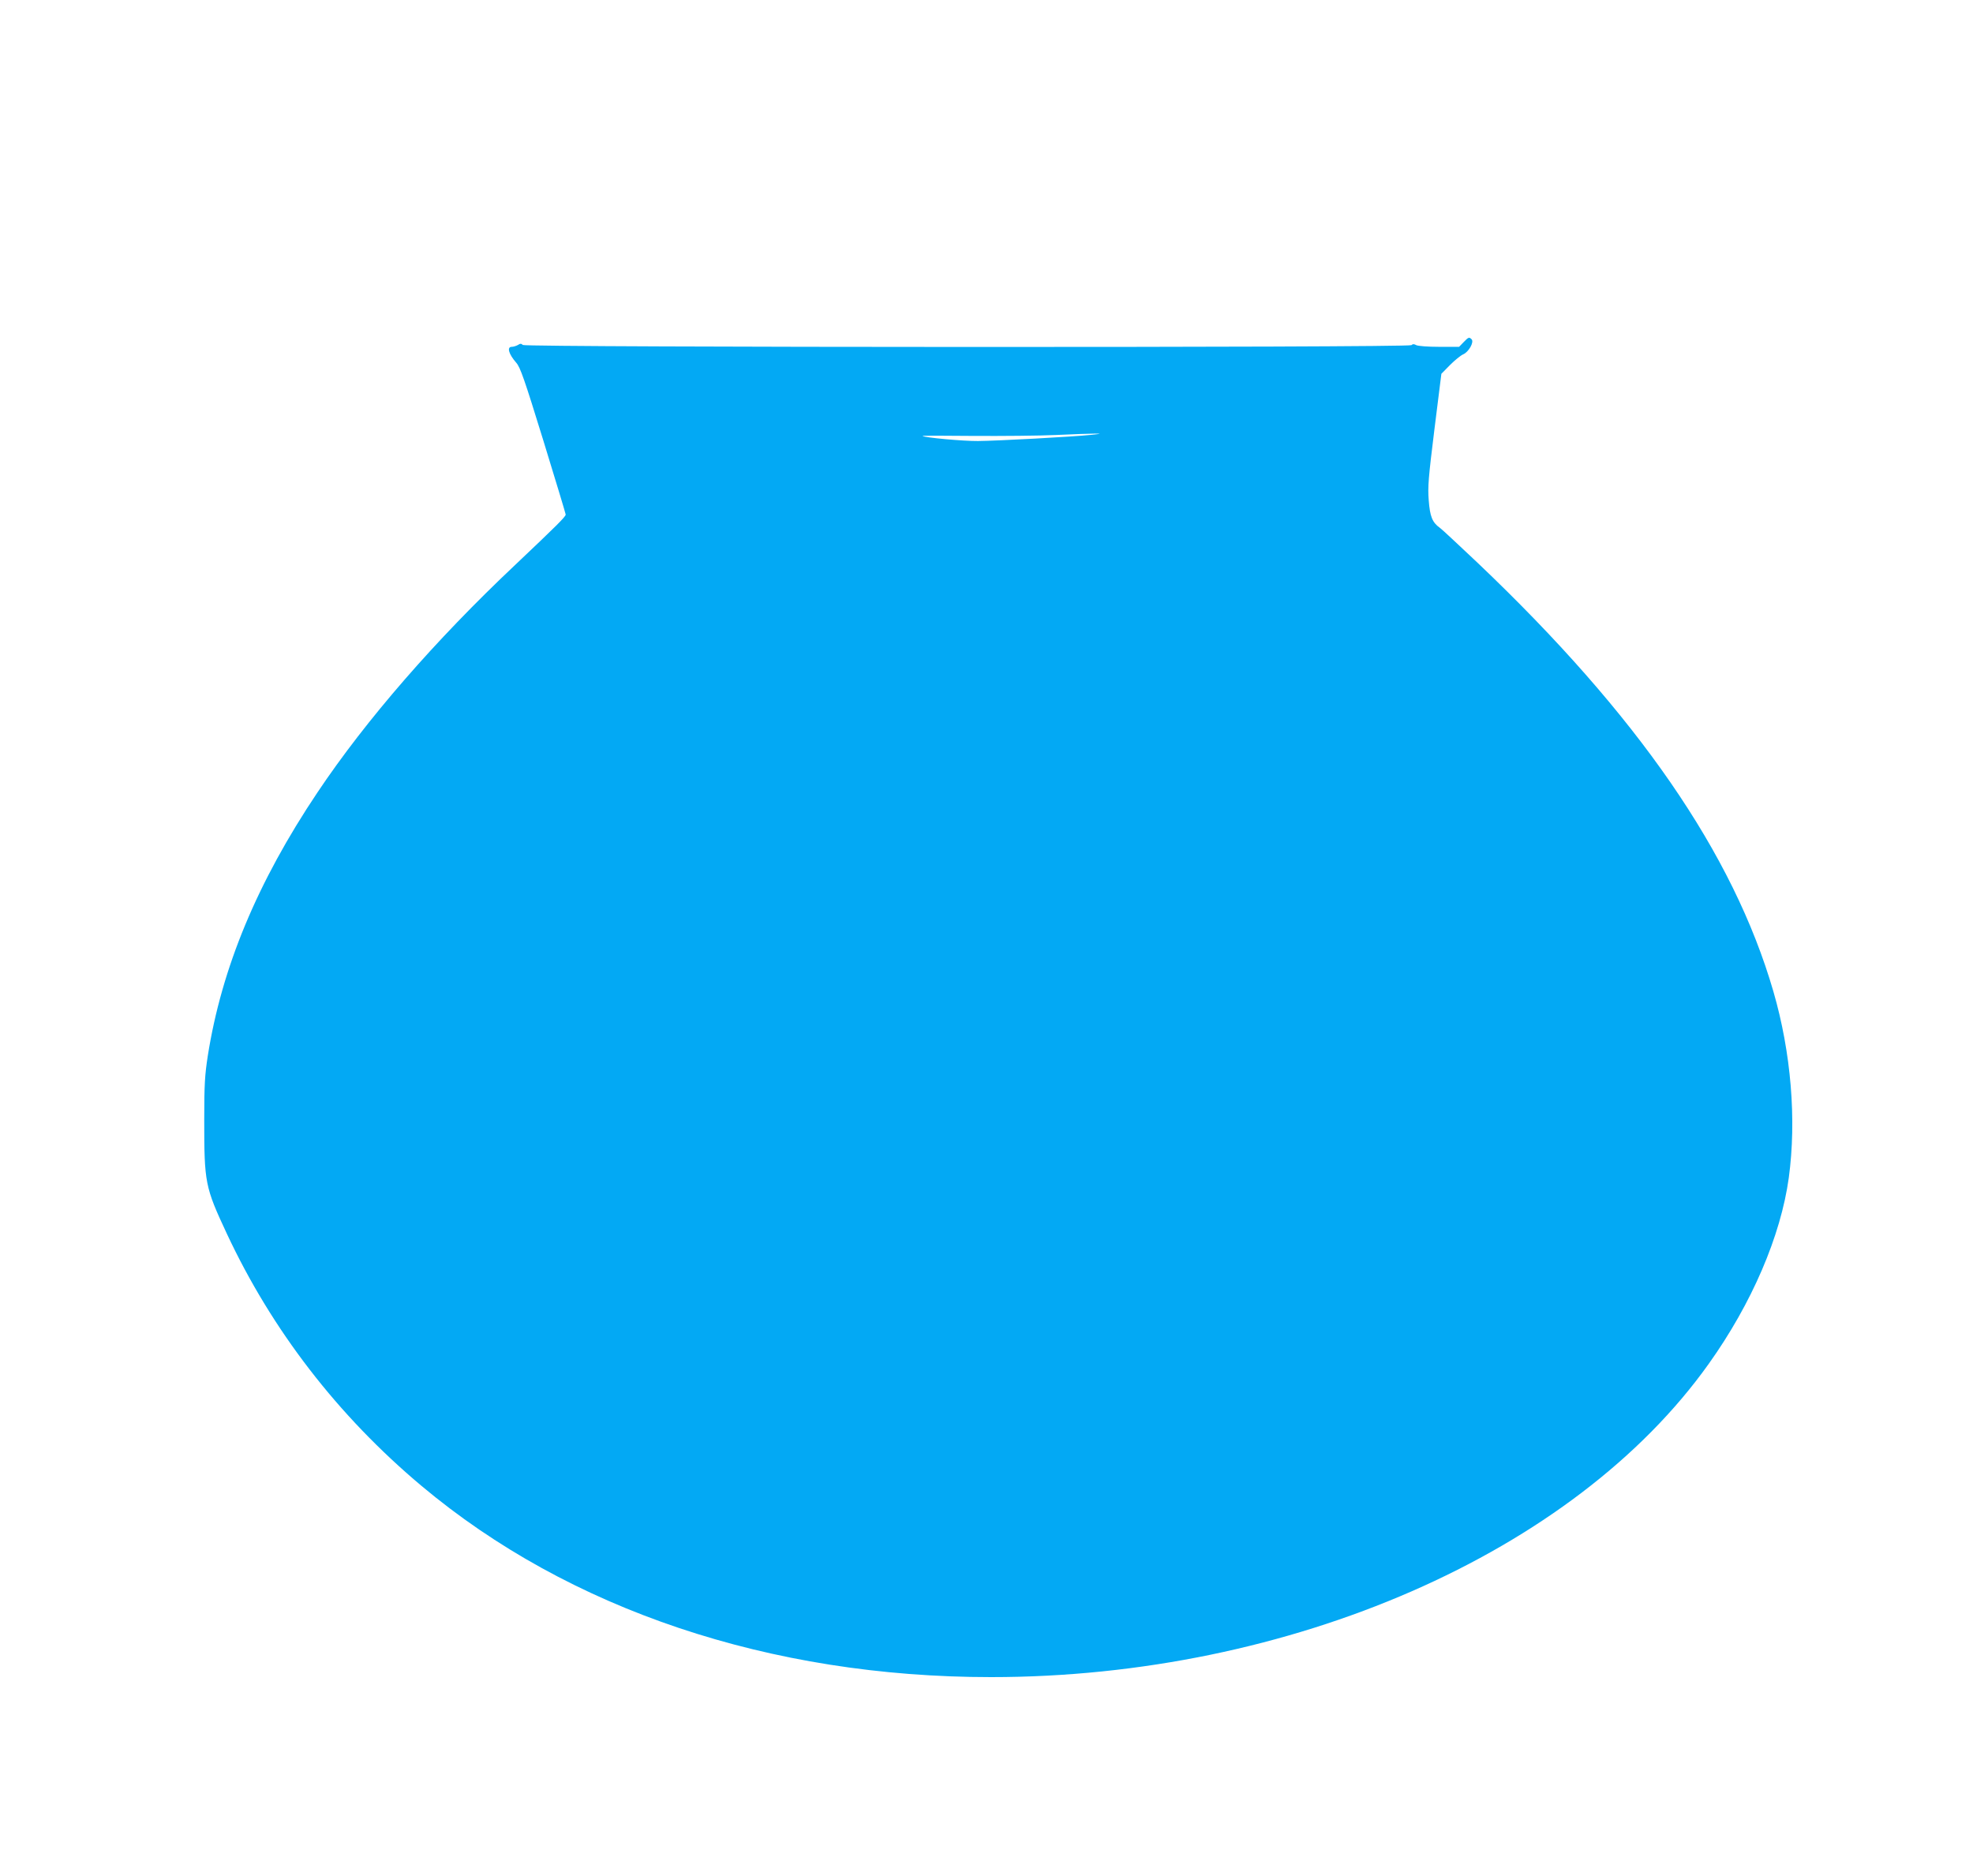 <?xml version="1.0" standalone="no"?>
<!DOCTYPE svg PUBLIC "-//W3C//DTD SVG 20010904//EN"
 "http://www.w3.org/TR/2001/REC-SVG-20010904/DTD/svg10.dtd">
<svg version="1.0" xmlns="http://www.w3.org/2000/svg"
 width="1280pt" height="1217pt" viewBox="0 0 1280 1217"
 preserveAspectRatio="xMidYMid meet">
<g transform="translate(0,1217) scale(0.1,-0.1)"
fill="#03a9f4" stroke="none">
<path d="M9495 9950 l-29 -30 -129 0 c-74 0 -137 5 -149 11 -14 8 -23 8 -31 0
-17 -17 -5749 -15 -5765 1 -10 10 -17 10 -32 0 -11 -6 -29 -12 -40 -12 -33 0
-20 -47 29 -103 26 -29 53 -106 176 -505 80 -260 145 -475 145 -480 0 -14 -62
-75 -327 -326 -520 -490 -969 -1007 -1283 -1476 -391 -583 -622 -1139 -712
-1710 -19 -124 -23 -183 -23 -415 0 -409 5 -435 146 -737 293 -627 721 -1182
1263 -1637 957 -803 2261 -1241 3696 -1241 1938 0 3782 805 4656 2033 279 391
467 829 519 1207 51 376 15 812 -100 1208 -260 895 -880 1793 -1919 2781 -124
117 -234 220 -245 227 -49 35 -64 73 -72 178 -7 88 -2 146 37 461 l45 360 56
57 c31 31 69 62 85 69 36 15 73 80 55 98 -16 16 -20 14 -52 -19z m-2416 -601
c-111 -12 -607 -39 -734 -40 -93 -1 -350 22 -360 33 -2 2 148 2 333 0 185 -1
425 1 532 6 107 5 220 9 250 9 49 0 47 -1 -21 -8z"/>
</g>
</svg>
